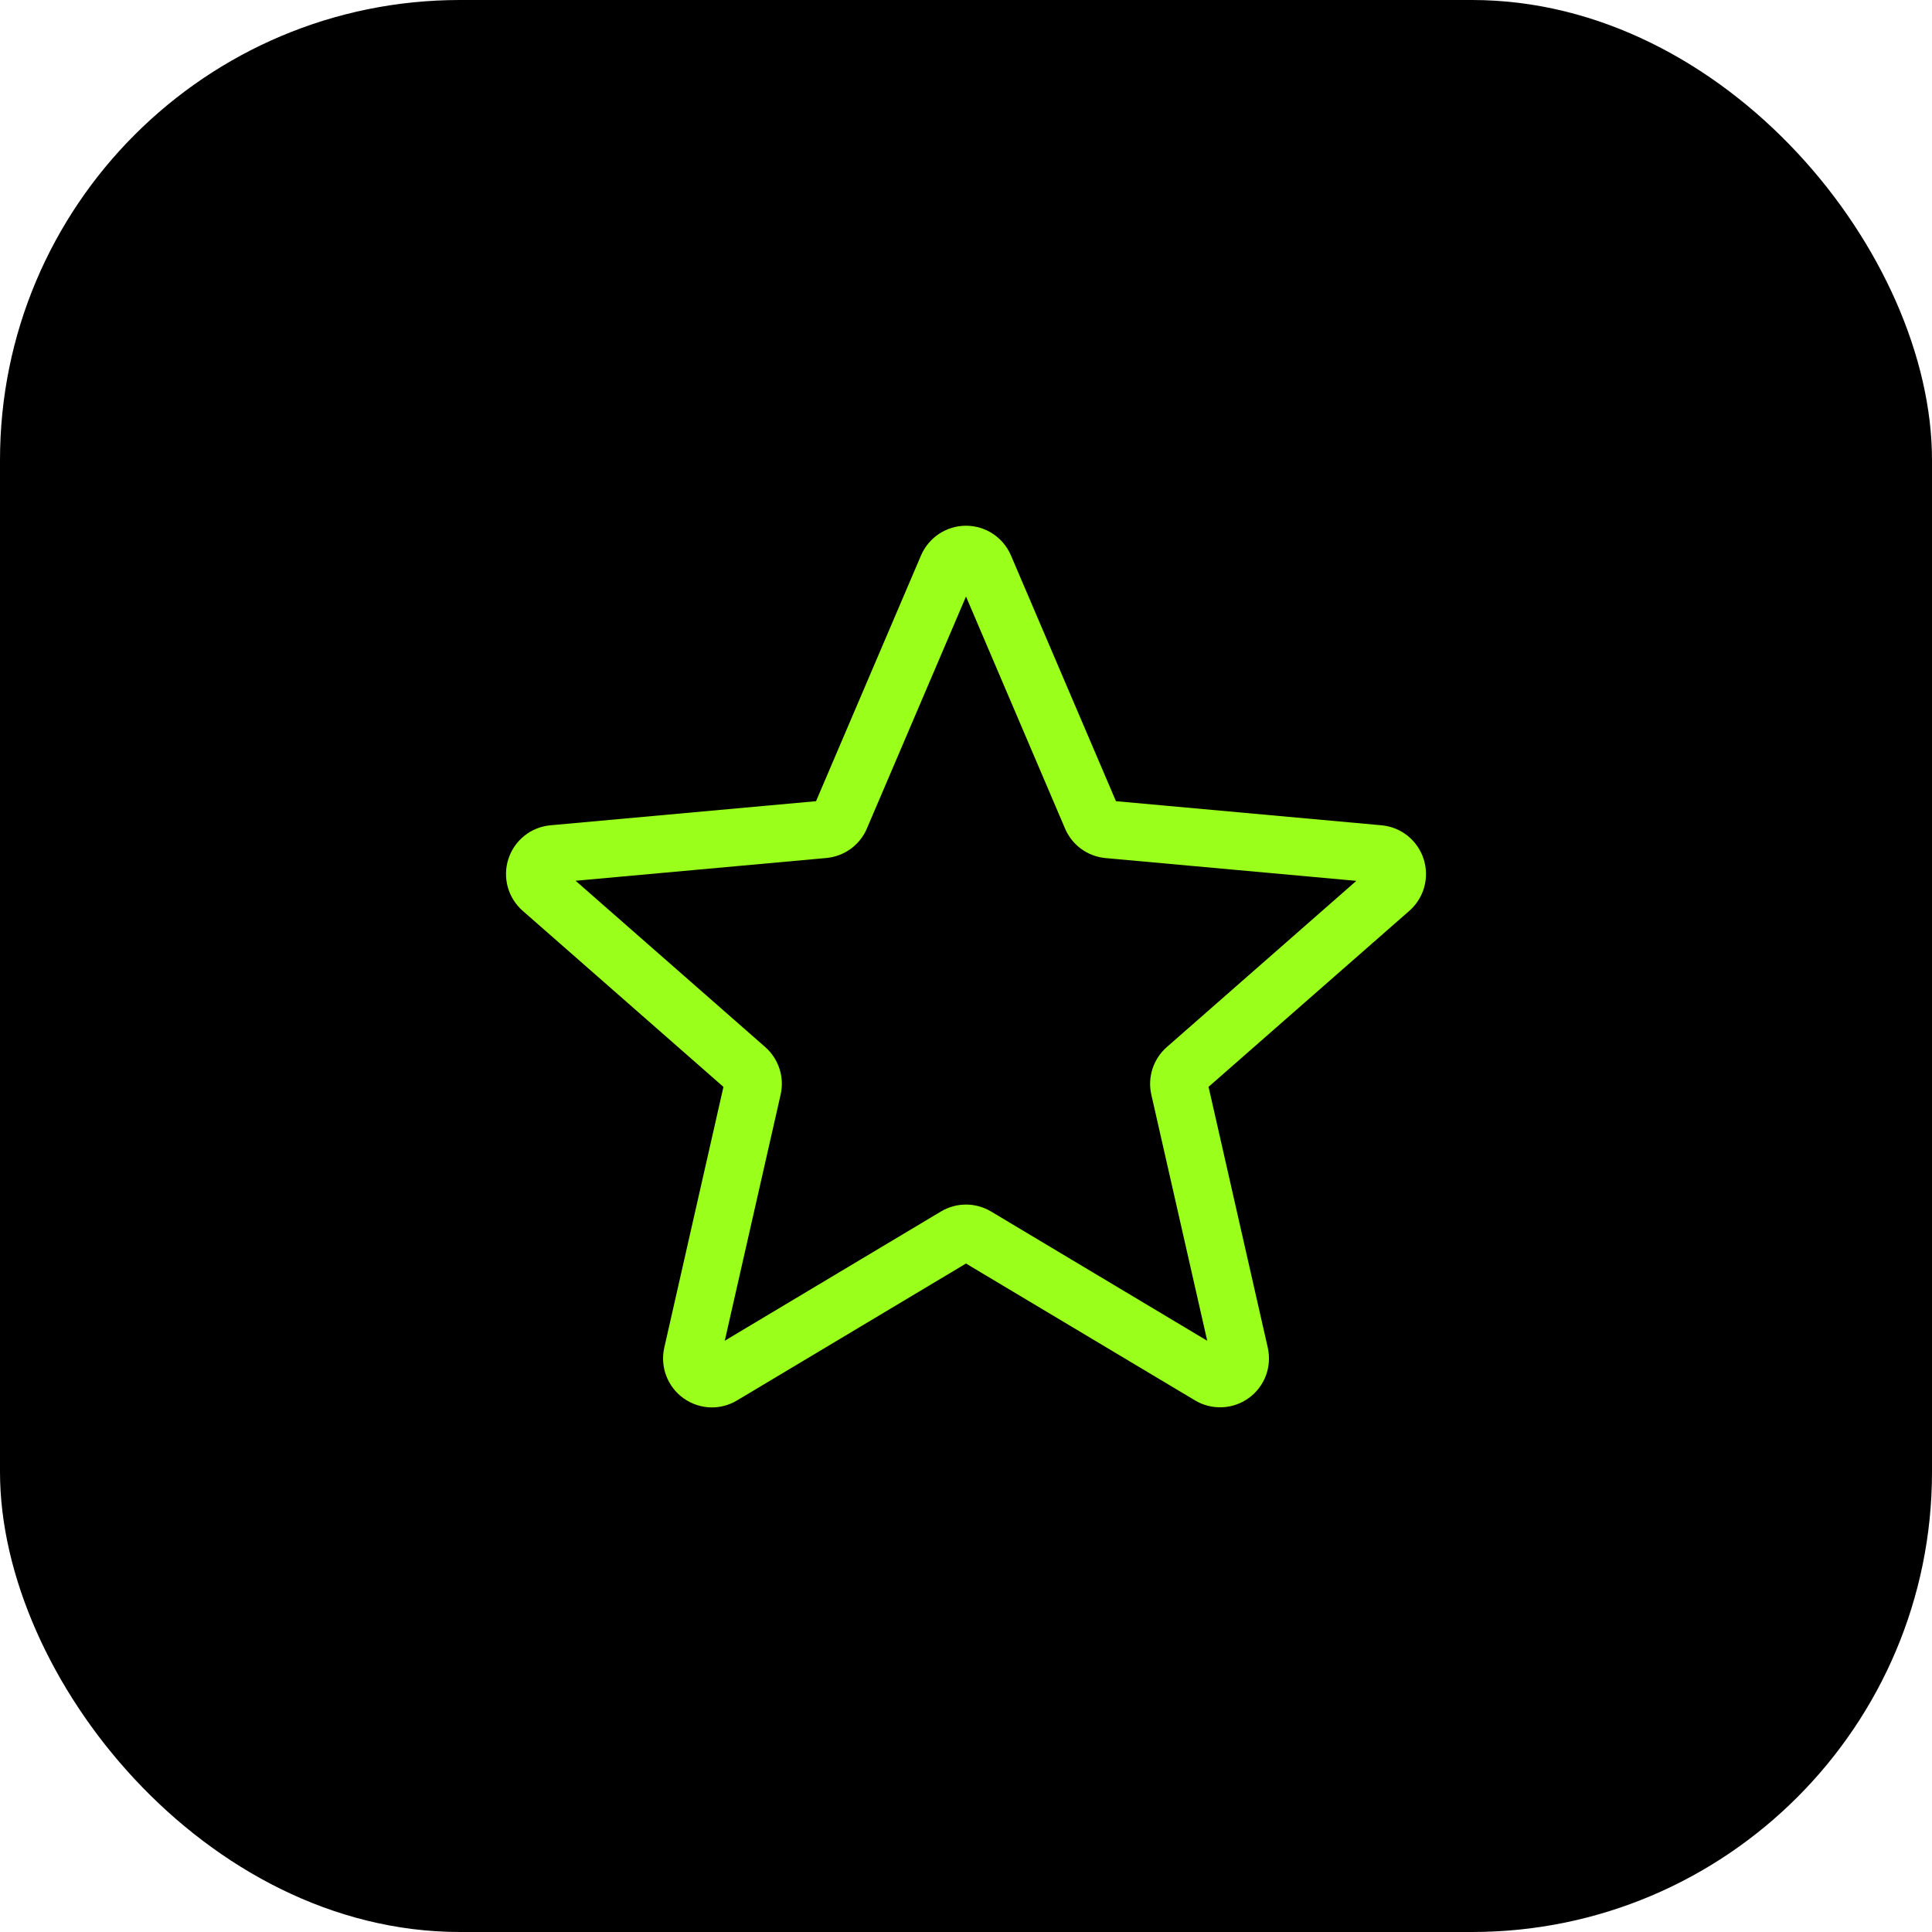 <?xml version="1.0" encoding="UTF-8"?> <svg xmlns="http://www.w3.org/2000/svg" width="42" height="42" viewBox="0 0 42 42" fill="none"><rect width="42" height="42" rx="10" fill="black"></rect><g clip-path="url(#clip0_624_346)"><path d="M15.476 30.596C15.257 30.596 15.04 30.527 14.854 30.393C14.508 30.142 14.347 29.711 14.441 29.296L15.727 23.628L11.364 19.801C11.043 19.521 10.921 19.078 11.052 18.672C11.184 18.267 11.542 17.98 11.966 17.941L17.74 17.417L20.022 12.075C20.191 11.683 20.574 11.429 21 11.429C21.426 11.429 21.809 11.683 21.977 12.074L24.26 17.417L30.033 17.941C30.458 17.979 30.816 18.267 30.948 18.672C31.079 19.077 30.958 19.521 30.637 19.801L26.273 23.627L27.56 29.295C27.654 29.711 27.493 30.142 27.147 30.392C26.802 30.642 26.342 30.661 25.978 30.443L21 27.468L16.021 30.445C15.853 30.545 15.666 30.596 15.476 30.596ZM21 26.186C21.189 26.186 21.377 26.237 21.545 26.337L26.244 29.147L25.029 23.798C24.942 23.417 25.072 23.02 25.366 22.762L29.486 19.149L24.035 18.654C23.642 18.618 23.305 18.371 23.152 18.009L21 12.968L18.846 18.01C18.694 18.369 18.356 18.616 17.965 18.652L12.513 19.147L16.633 22.76C16.928 23.019 17.057 23.415 16.97 23.797L15.756 29.146L20.455 26.337C20.623 26.237 20.811 26.186 21 26.186ZM17.696 17.52C17.696 17.52 17.696 17.521 17.695 17.522L17.696 17.52ZM24.302 17.518L24.303 17.519C24.303 17.518 24.303 17.518 24.302 17.518Z" fill="#9AFF1B"></path></g><defs><clipPath id="clip0_624_346"><rect width="20" height="20" fill="white" transform="translate(11 11)"></rect></clipPath></defs></svg> 
